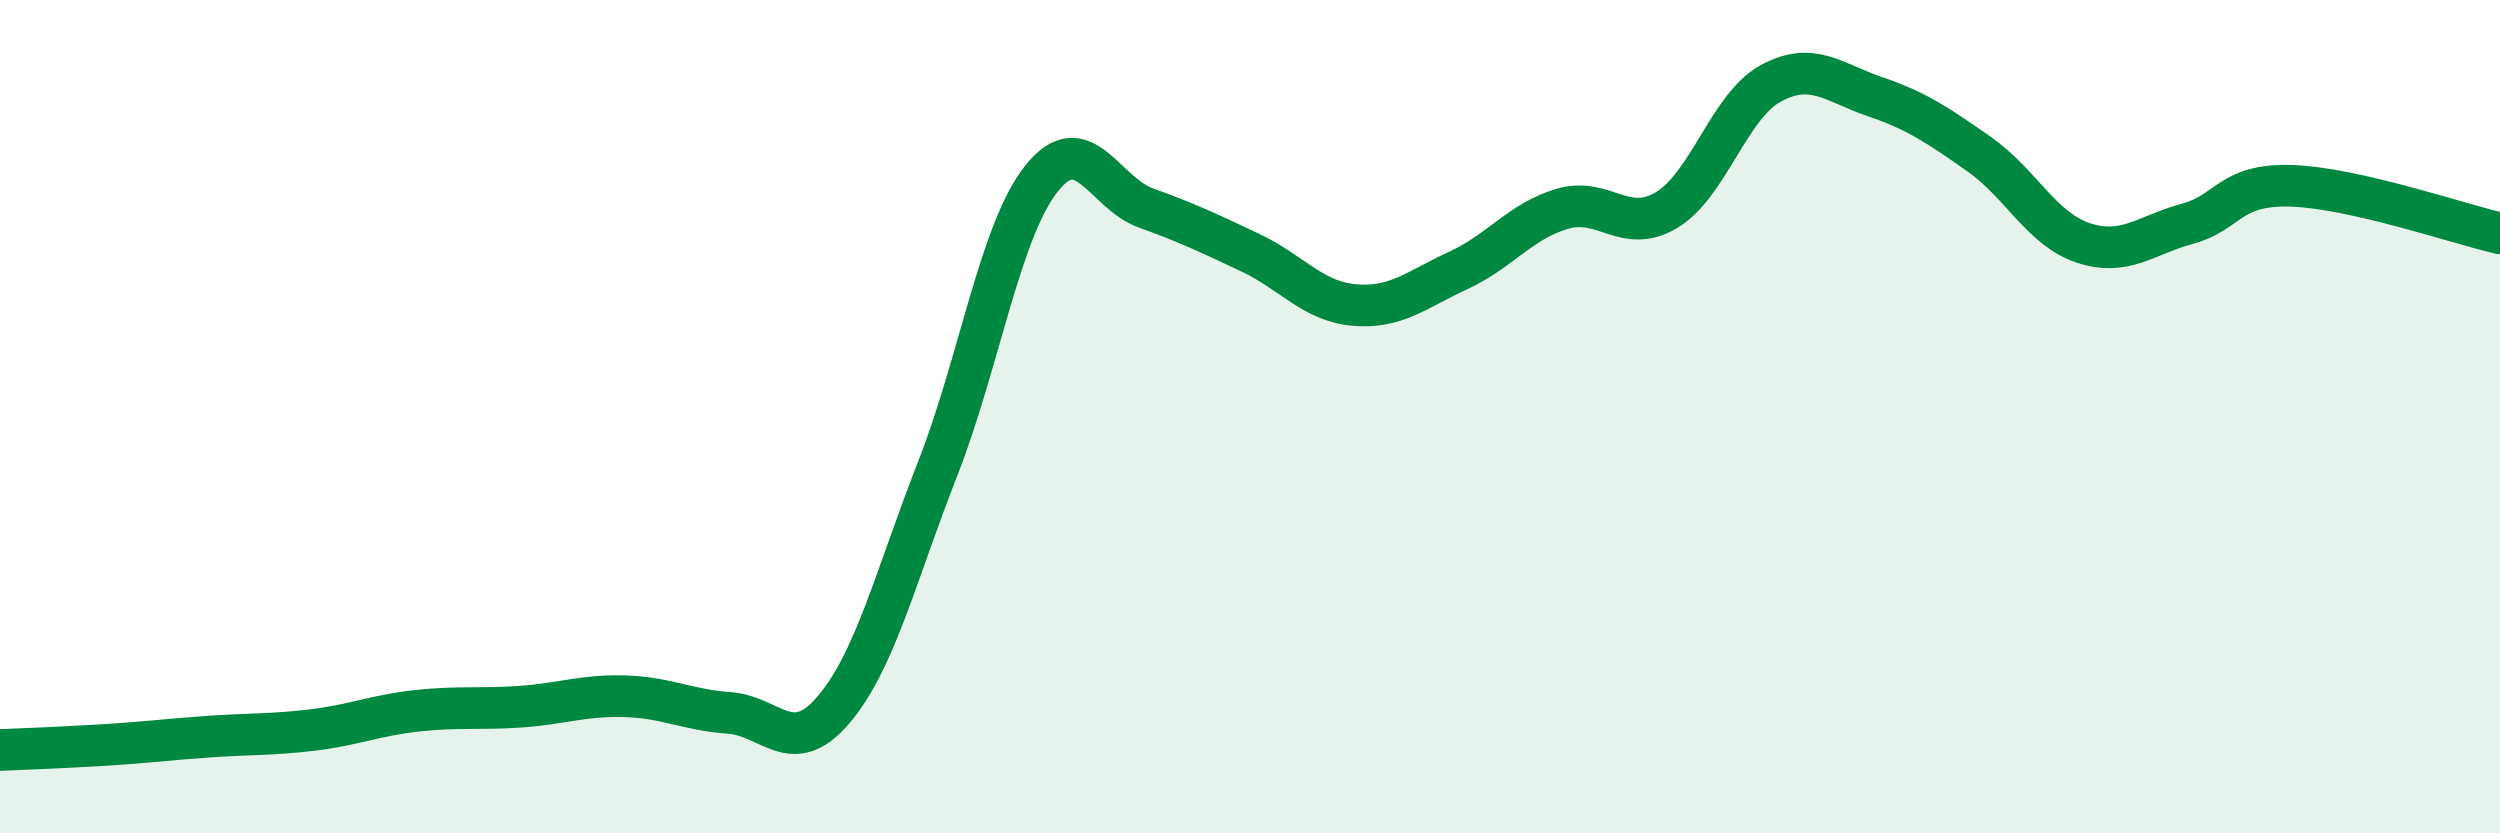 
    <svg width="60" height="20" viewBox="0 0 60 20" xmlns="http://www.w3.org/2000/svg">
      <path
        d="M 0,18 C 0.5,17.98 1.5,17.94 2.5,17.88 C 3.5,17.82 4,17.75 5,17.68 C 6,17.61 6.5,17.64 7.5,17.52 C 8.5,17.4 9,17.17 10,17.06 C 11,16.95 11.5,17.03 12.5,16.96 C 13.5,16.89 14,16.68 15,16.71 C 16,16.74 16.5,17.04 17.5,17.11 C 18.5,17.18 19,18.21 20,17.04 C 21,15.87 21.5,13.81 22.5,11.26 C 23.5,8.71 24,5.53 25,4.28 C 26,3.03 26.5,4.63 27.5,4.99 C 28.5,5.35 29,5.59 30,6.06 C 31,6.53 31.5,7.23 32.5,7.32 C 33.5,7.41 34,6.95 35,6.49 C 36,6.03 36.5,5.3 37.5,5.01 C 38.5,4.72 39,5.64 40,5.04 C 41,4.44 41.5,2.54 42.5,2 C 43.5,1.46 44,1.98 45,2.32 C 46,2.66 46.5,3 47.5,3.7 C 48.5,4.4 49,5.5 50,5.83 C 51,6.16 51.5,5.64 52.5,5.37 C 53.5,5.1 53.5,4.41 55,4.46 C 56.5,4.51 59,5.37 60,5.6L60 20L0 20Z"
        fill="#008740"
        opacity="0.1"
        stroke-linecap="round"
        stroke-linejoin="round"
      />
      <path
        d="M 0,18 C 0.5,17.98 1.5,17.94 2.5,17.88 C 3.5,17.82 4,17.75 5,17.68 C 6,17.61 6.5,17.64 7.5,17.52 C 8.5,17.4 9,17.17 10,17.06 C 11,16.95 11.5,17.03 12.5,16.96 C 13.5,16.89 14,16.68 15,16.71 C 16,16.74 16.5,17.04 17.5,17.11 C 18.5,17.18 19,18.21 20,17.04 C 21,15.87 21.5,13.81 22.5,11.26 C 23.5,8.71 24,5.53 25,4.28 C 26,3.03 26.5,4.63 27.5,4.99 C 28.5,5.35 29,5.59 30,6.06 C 31,6.53 31.5,7.23 32.5,7.32 C 33.5,7.41 34,6.95 35,6.49 C 36,6.03 36.5,5.3 37.5,5.01 C 38.5,4.72 39,5.64 40,5.04 C 41,4.44 41.5,2.54 42.5,2 C 43.5,1.46 44,1.98 45,2.32 C 46,2.66 46.5,3 47.5,3.7 C 48.5,4.4 49,5.5 50,5.83 C 51,6.16 51.5,5.64 52.5,5.37 C 53.5,5.1 53.5,4.41 55,4.46 C 56.5,4.51 59,5.37 60,5.6"
        stroke="#008740"
        stroke-width="1"
        fill="none"
        stroke-linecap="round"
        stroke-linejoin="round"
      />
    </svg>
  